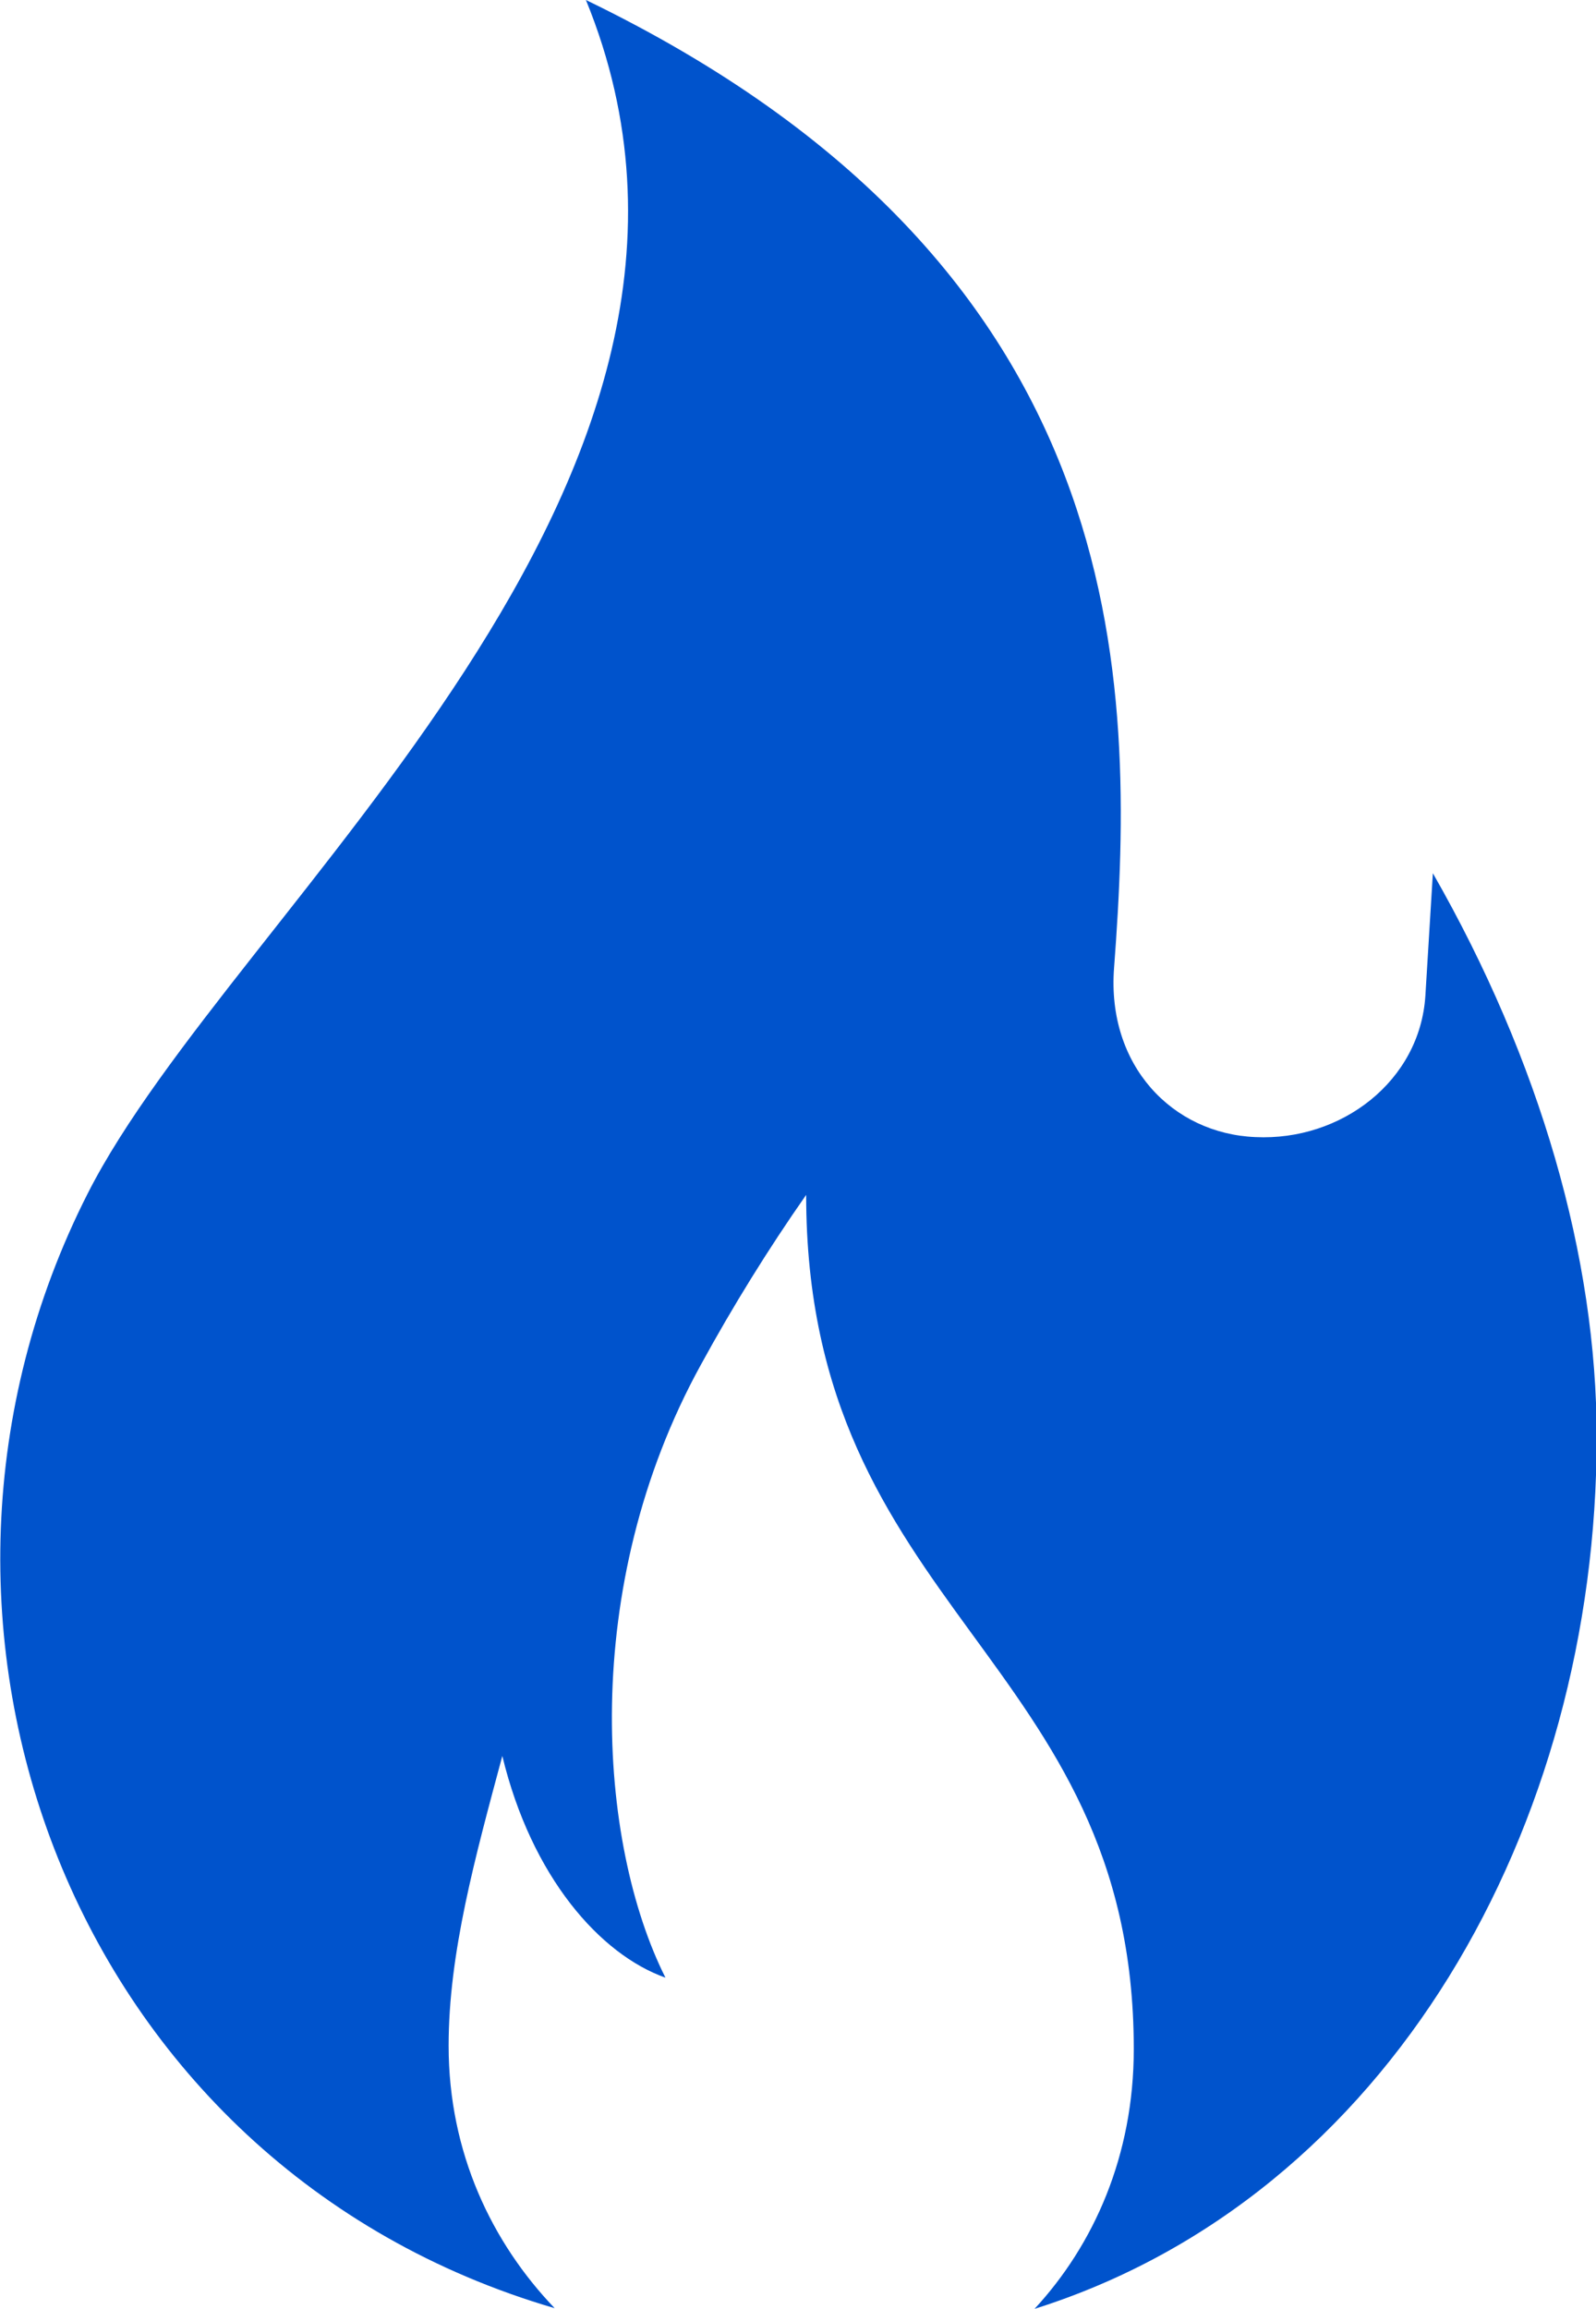 <?xml version="1.0" encoding="UTF-8"?>
<svg id="Livello_2" data-name="Livello 2" xmlns="http://www.w3.org/2000/svg" viewBox="0 0 23.48 33.95">
  <defs>
    <style>
      .cls-1 {
        fill: #0053cc;
        fill-rule: evenodd;
      }
    </style>
  </defs>
  <g id="Livello_1-2" data-name="Livello 1">
    <path class="cls-1" d="M8.62,0c8.11,3.92,8.09,10,7.77,14.23-.11,1.44.86,2.44,2.08,2.49,1.26.06,2.42-.82,2.5-2.08l.11-1.8c1.58,2.76,2.41,5.65,2.41,8.29,0,5.72-3.04,11.17-8.27,12.82.87-.94,1.46-2.25,1.46-3.82,0-5.77-4.82-6.43-4.82-12.56-.56.8-1.08,1.64-1.55,2.5-1.8,3.27-1.51,7.04-.52,9.01-.96-.34-1.97-1.48-2.4-3.26-.4,1.49-.79,2.9-.79,4.26,0,1.58.64,2.9,1.56,3.86C1.04,31.86-1.91,23.85,1.29,17.55,3.42,13.35,11.52,7.09,8.62,0h0Z"/>
  </g>
</svg>